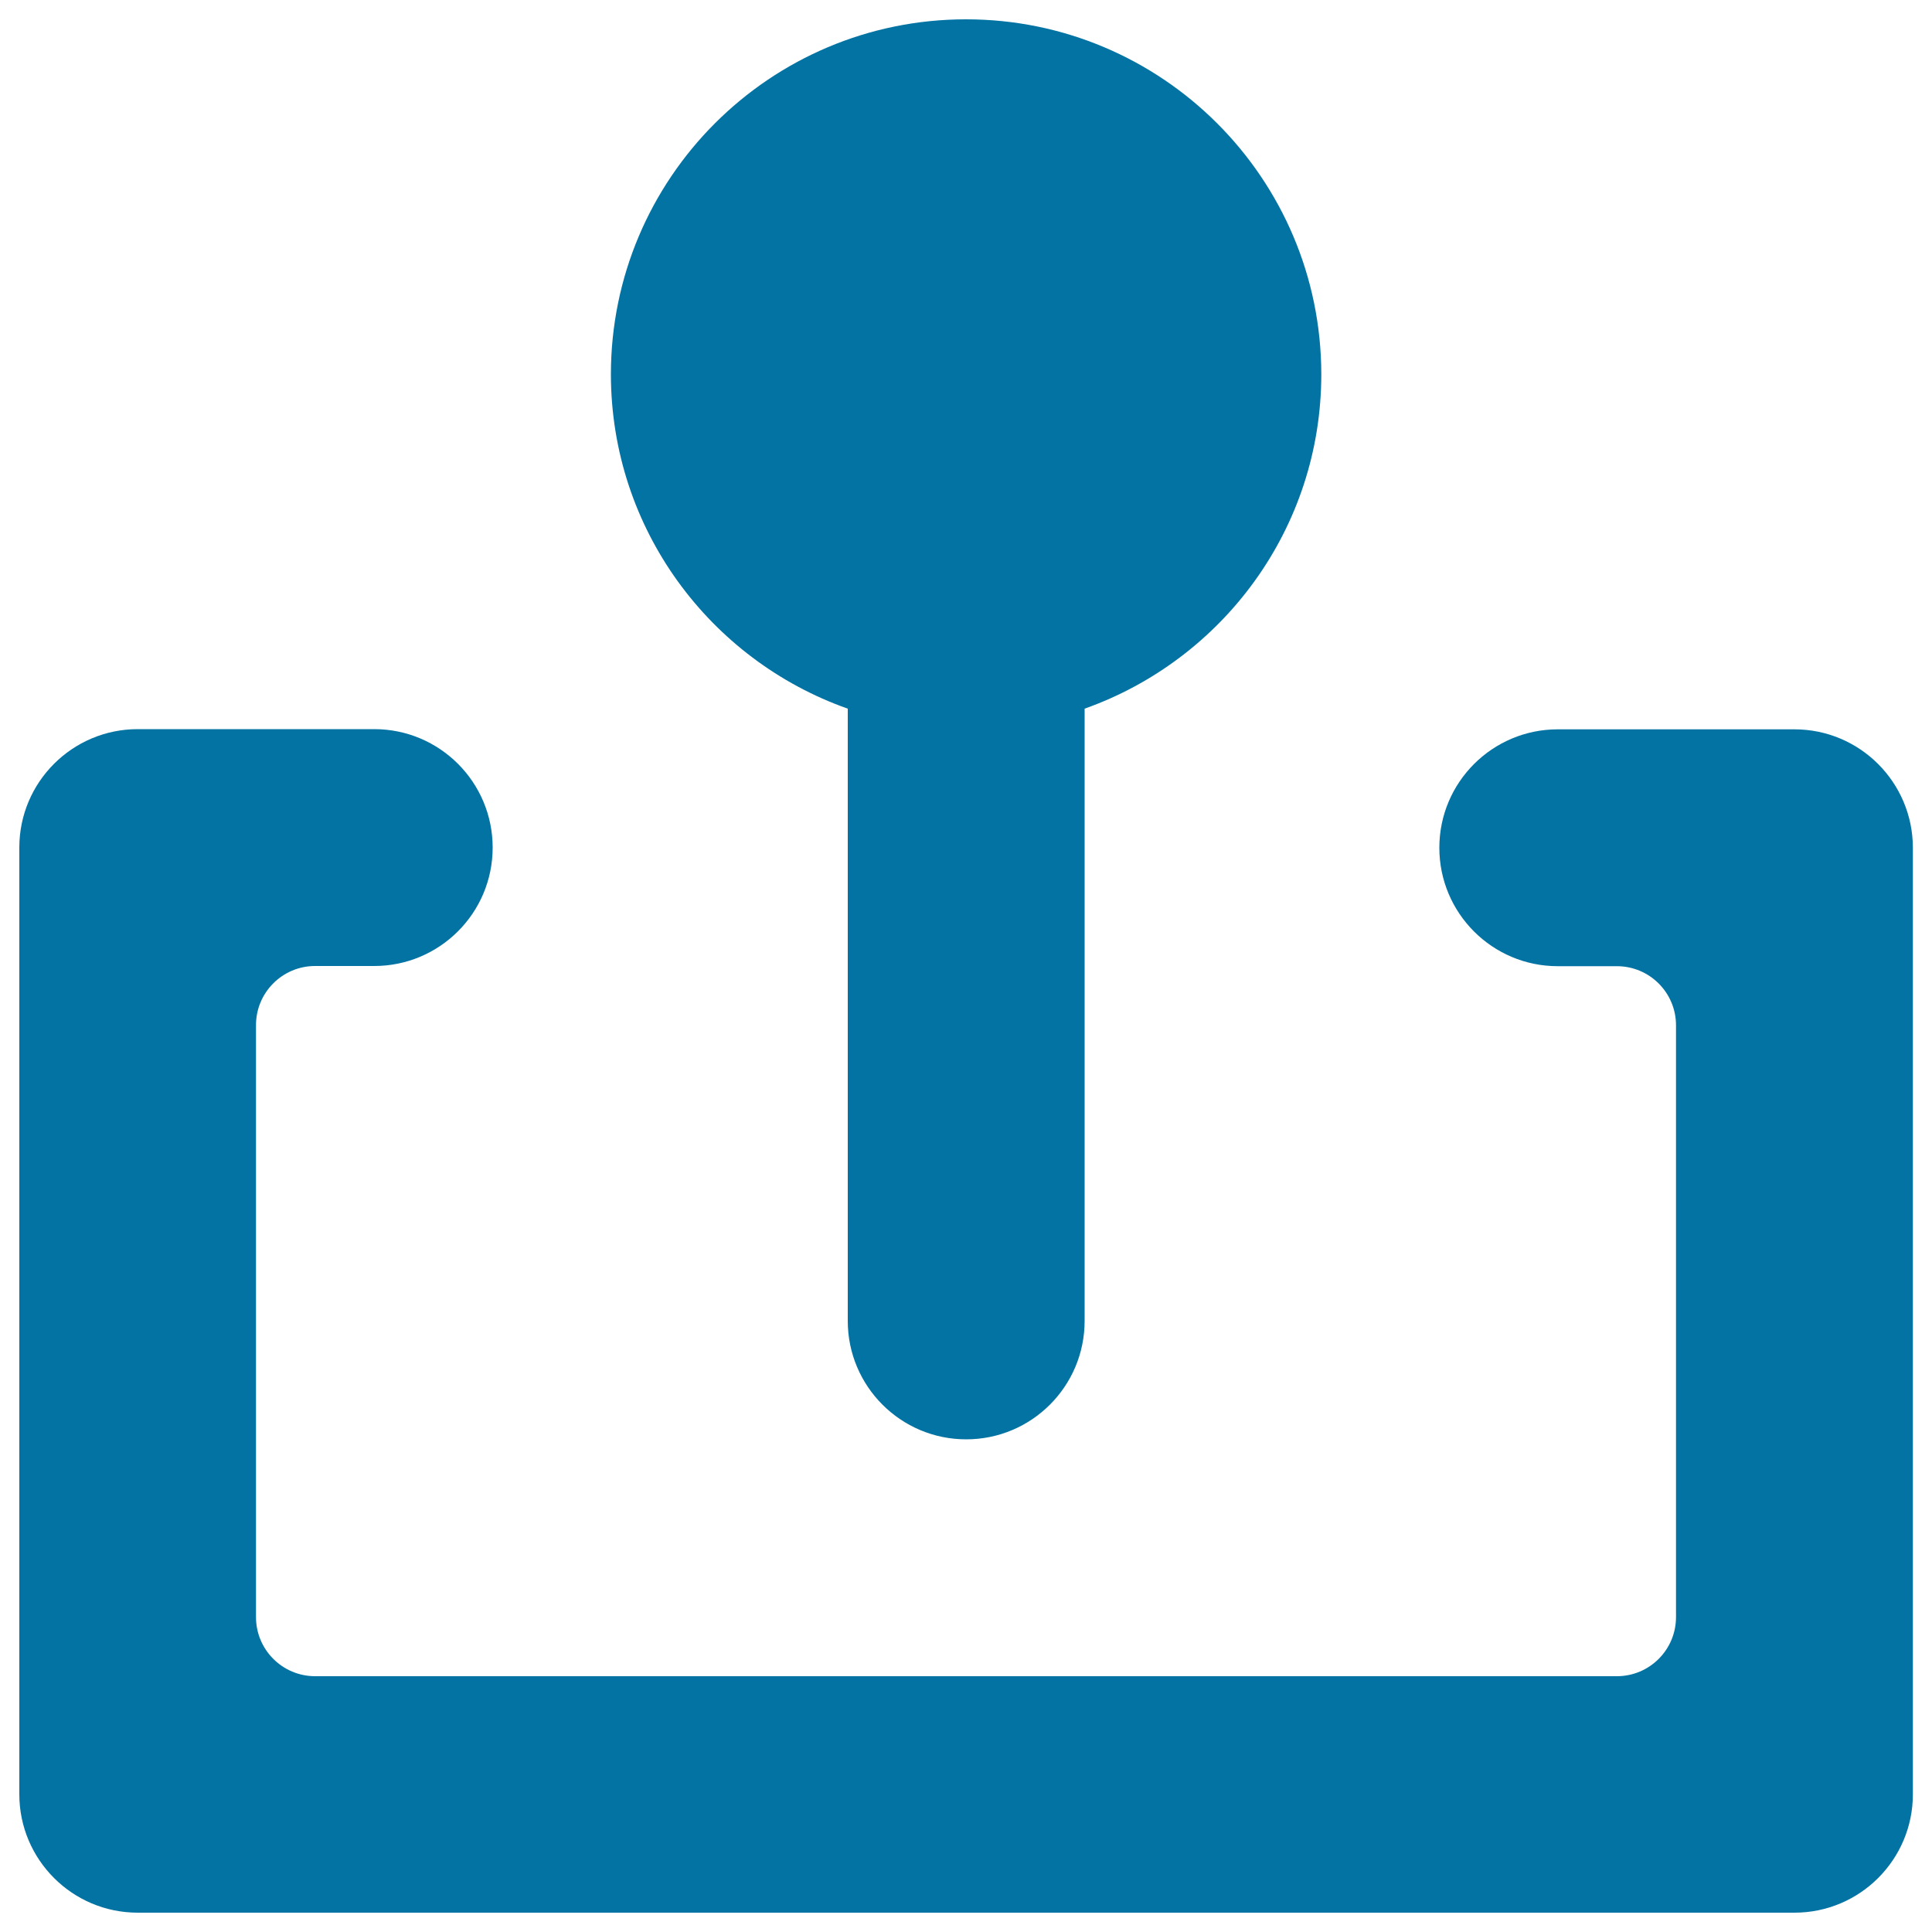 <svg xmlns="http://www.w3.org/2000/svg" viewBox="0 0 1000 1000" style="fill:#0273a2">
<title>Joystick Icon SVG icon</title>
<g><g><g id="Location"><g><path d="M438.8,366.8v316.9c0,33.8,27.4,61.3,61.3,61.3c33.8,0,61.3-27.4,61.3-61.3V366.8c71.3-25.3,122.5-93.1,122.5-173.1C683.8,92.3,601.5,10,500,10c-101.5,0-183.8,82.3-183.8,183.8C316.3,273.7,367.4,341.6,438.8,366.8z M928.8,377.5H806.3c-33.8,0-61.3,27.4-61.3,61.3c0,33.8,27.4,61.3,61.3,61.3h30.6c16.9,0,30.6,13.7,30.6,30.6v306.3c0,16.9-13.7,30.6-30.6,30.6H163.1c-16.9,0-30.6-13.7-30.6-30.6V530.6c0-16.9,13.7-30.6,30.6-30.6h30.6c33.8,0,61.3-27.4,61.3-61.3c0-33.8-27.4-61.3-61.3-61.3H71.3c-33.8,0-61.3,27.4-61.3,61.3v490c0,33.8,27.4,61.3,61.3,61.3h857.5c33.8,0,61.3-27.4,61.3-61.3v-490C990,404.9,962.6,377.5,928.8,377.5z"/></g></g></g></g>
</svg>